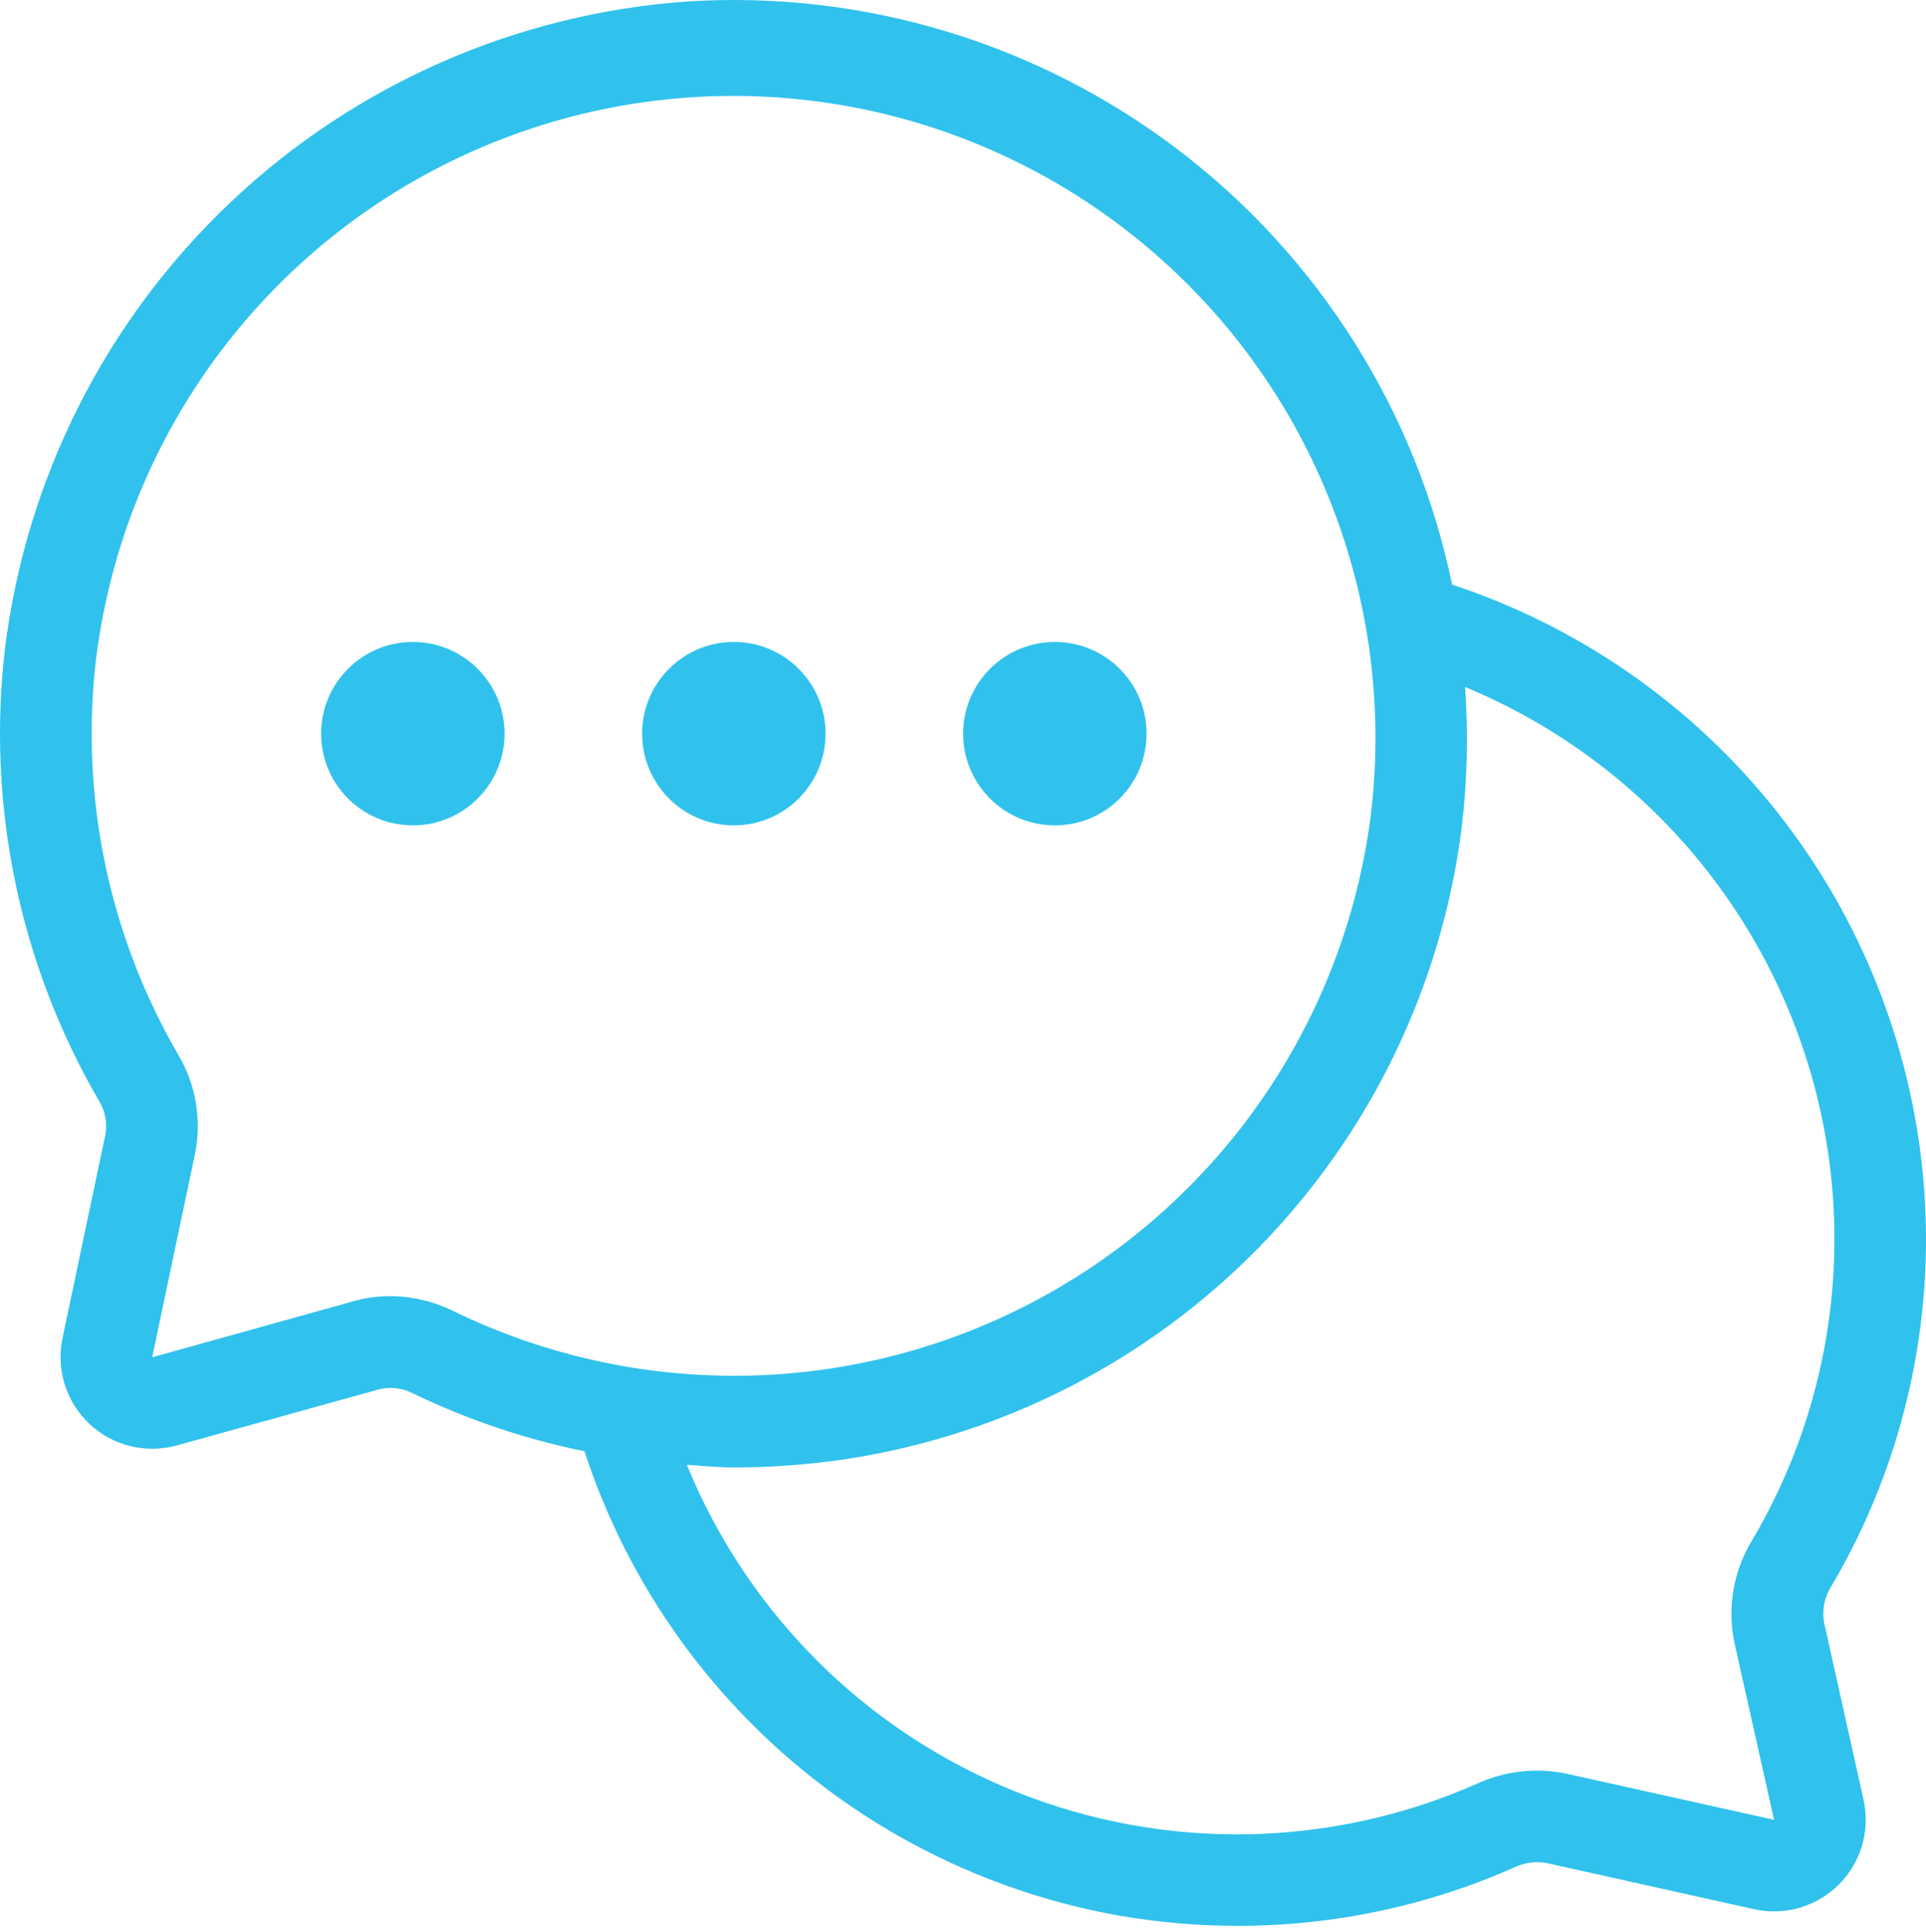 <?xml version="1.0" encoding="UTF-8"?> <svg xmlns="http://www.w3.org/2000/svg" width="322" height="323" viewBox="0 0 322 323" fill="none"> <path d="M17.607 189.753L10.448 223.755C9.347 228.994 11.059 234.428 14.963 238.091C18.87 241.752 24.402 243.112 29.562 241.68L63.356 232.302C65.26 231.82 67.278 232.059 69.021 232.97C78.147 237.38 87.786 240.632 97.717 242.652C104.191 262.457 115.917 280.135 131.642 293.804C147.368 307.476 166.504 316.625 187.02 320.277C193.583 321.417 200.234 321.995 206.898 322.002C222.927 322.02 238.775 318.655 253.412 312.127C255.003 311.416 256.769 311.193 258.486 311.483L293.276 319.227H293.279C298.392 320.357 303.729 318.801 307.43 315.1C311.135 311.398 312.693 306.062 311.563 300.951L304.987 271.402C304.573 269.334 304.964 267.185 306.075 265.391C318.766 243.962 324.098 218.967 321.254 194.222C318.743 172.329 310.018 151.61 296.113 134.515C282.205 117.418 263.694 104.661 242.771 97.746C236.782 68.829 220.559 43.044 197.079 25.131C173.601 7.219 144.449 -1.619 114.976 0.244C86.351 2.242 59.311 14.129 38.491 33.872C17.665 53.614 4.353 79.982 0.831 108.458C-2.245 134.692 3.269 161.216 16.546 184.055C17.593 185.76 17.973 187.79 17.611 189.759L17.607 189.753ZM306.041 195.886H306.043C308.51 217.343 303.89 239.019 292.887 257.603C289.779 262.729 288.739 268.849 289.981 274.715L296.604 304.278L261.699 296.513V296.511C256.839 295.546 251.798 296.097 247.262 298.092C222.699 309.048 194.742 309.574 169.785 299.553C144.824 289.531 124.996 269.817 114.828 244.914C117.457 245.084 120.073 245.359 122.709 245.359H122.711C128.924 245.356 135.126 244.896 141.271 243.988C167.59 240.017 191.896 227.572 210.501 208.538C229.106 189.504 240.993 164.92 244.359 138.52C245.298 130.673 245.493 122.753 244.941 114.868C261.424 121.699 275.781 132.811 286.523 147.055C297.266 161.299 304.007 178.156 306.045 195.881L306.041 195.886ZM16.063 110.181C20.784 72.118 45.453 39.466 80.777 24.522C116.101 9.58 156.71 14.617 187.313 37.737C217.916 60.858 233.862 98.546 229.141 136.611C224.677 170.851 204.008 200.852 173.602 217.216C143.199 233.58 106.771 234.312 75.734 219.182C72.461 217.573 68.865 216.728 65.217 216.713C63.194 216.71 61.184 216.985 59.236 217.526L25.442 226.939L32.603 192.945H32.6C33.758 187.254 32.757 181.338 29.795 176.339C18.179 156.356 13.358 133.143 16.056 110.185L16.063 110.181Z" fill="#30C2EC"></path> <path d="M84.352 122.671C84.352 131.14 77.489 138.003 69.02 138.003C60.551 138.003 53.688 131.14 53.688 122.671C53.688 114.202 60.551 107.336 69.02 107.336C77.489 107.336 84.352 114.202 84.352 122.671" fill="#30C2EC"></path> <path d="M138.023 122.671C138.023 131.14 131.159 138.003 122.691 138.003C114.222 138.003 107.355 131.14 107.355 122.671C107.355 114.202 114.222 107.336 122.691 107.336C131.159 107.336 138.023 114.202 138.023 122.671" fill="#30C2EC"></path> <path d="M191.691 122.671C191.691 131.14 184.825 138.003 176.356 138.003C167.887 138.003 161.023 131.14 161.023 122.671C161.023 114.202 167.887 107.336 176.356 107.336C184.825 107.336 191.691 114.202 191.691 122.671" fill="#30C2EC"></path> </svg> 